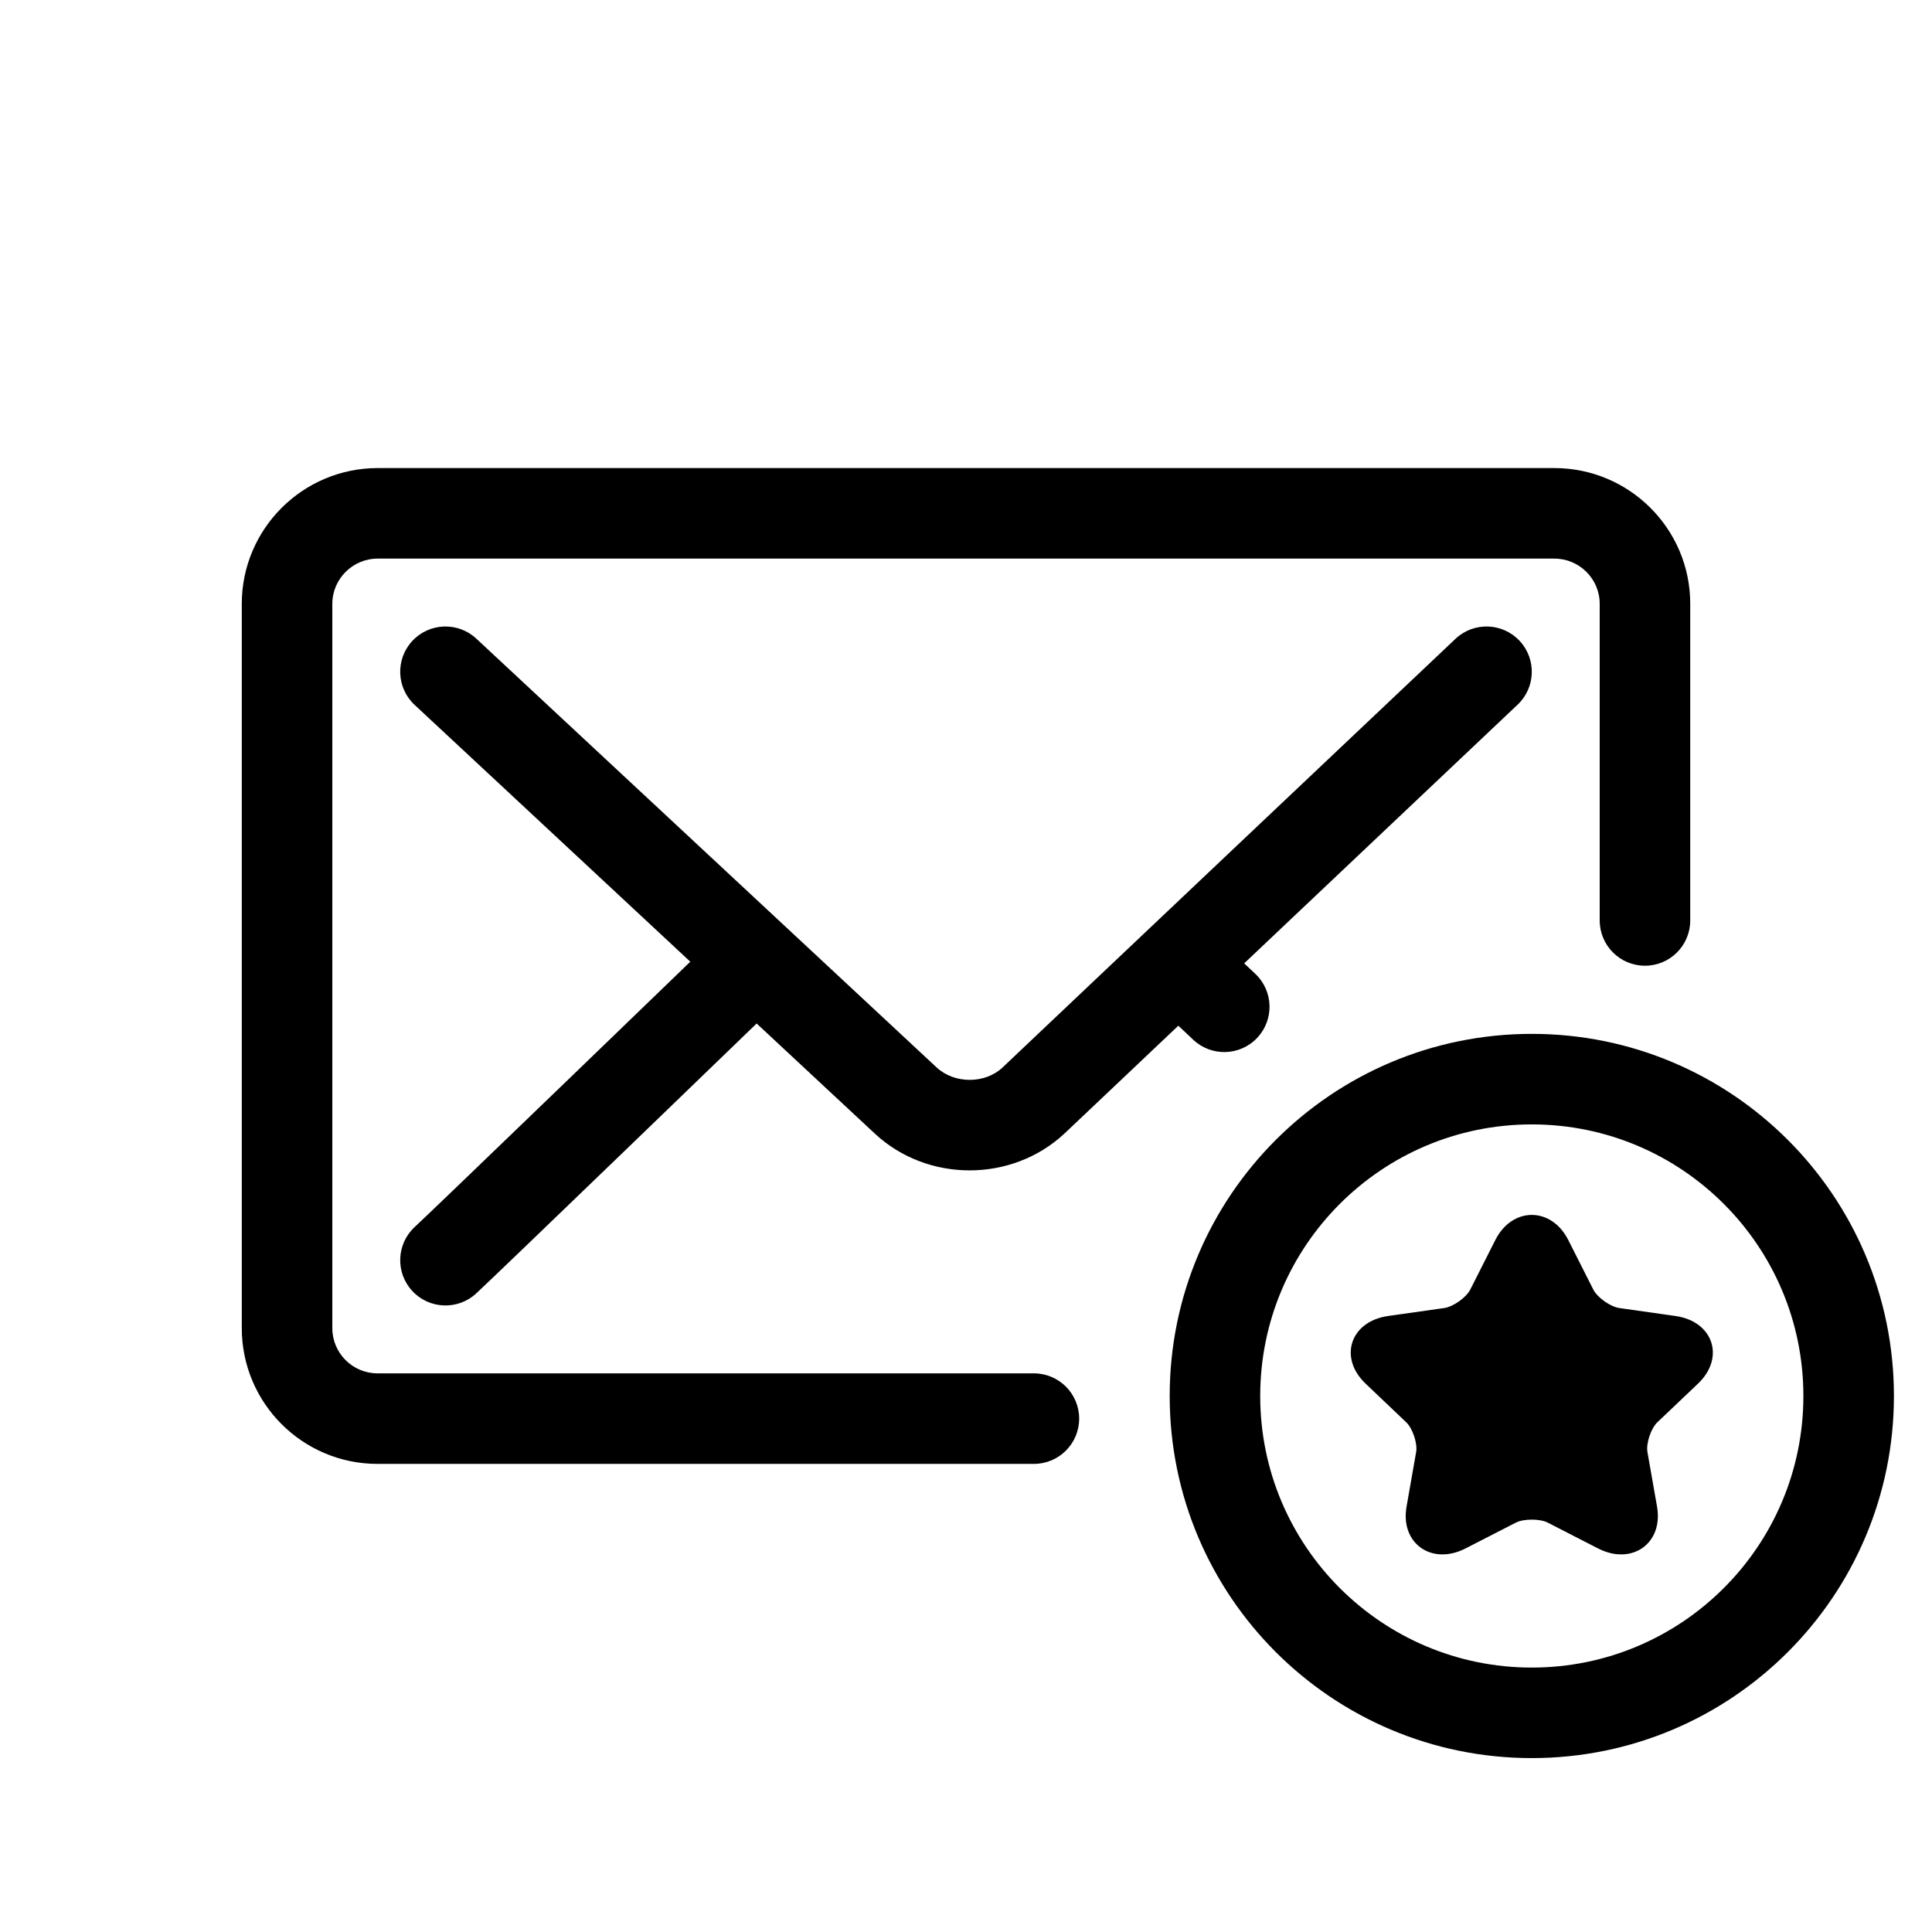 <?xml version="1.0" encoding="UTF-8"?>
<!-- Uploaded to: SVG Repo, www.svgrepo.com, Generator: SVG Repo Mixer Tools -->
<svg fill="#000000" width="800px" height="800px" version="1.1" viewBox="144 144 512 512" xmlns="http://www.w3.org/2000/svg">
 <path d="m473.72 399.3c4.231-4.004 8.402-7.953 12.48-11.812 35.754-33.844 58.094-54.984 59.922-56.688 4.848-4.516 5.117-12.105 0.602-16.953-4.516-4.848-12.105-5.117-16.953-0.602-1.906 1.777-24.008 22.688-60.035 56.793-13.172 12.469-27.25 25.797-41.328 39.125-7.977 7.555-7.977 7.555-13.605 12.883-4.223 4-4.223 4-5.16 4.891-4.66 4.336-12.723 4.332-17.445-0.07l-121.97-113.62c-4.848-4.516-12.438-4.246-16.953 0.602-4.516 4.848-4.246 12.438 0.602 16.953l73.059 68.059c-1.586 1.527-3.242 3.129-4.965 4.793-9.539 9.211-19.082 18.426-27.996 27.023-22.195 21.406-36.805 35.441-40.098 38.512-4.848 4.516-5.117 12.105-0.602 16.953 4.516 4.848 12.105 5.117 16.953 0.602 3.457-3.219 17.98-17.18 40.27-38.672 9.051-8.73 18.598-17.945 28.141-27.16 2.055-1.984 4.019-3.883 5.875-5.676l31.332 29.188c13.93 12.977 36.27 12.996 50.219 0 1.012-0.953 1.012-0.953 5.234-4.953 5.629-5.332 5.629-5.332 13.605-12.883 3.797-3.594 7.59-7.188 11.367-10.766l3.938 3.715c4.82 4.547 12.41 4.328 16.957-0.492 4.547-4.816 4.328-12.41-0.492-16.957zm118.21-95.289c0-19.867-16.145-35.969-36.027-35.969h-311.8c-19.883 0-36.027 16.133-36.027 35.988v191.93c0 19.875 16.117 35.988 35.988 35.988h173.93c6.625 0 11.996-5.371 11.996-11.996s-5.371-11.996-11.996-11.996h-173.93c-6.621 0-11.996-5.371-11.996-11.996v-191.93c0-6.602 5.398-11.996 12.035-11.996h311.8c6.648 0 12.035 5.375 12.035 11.977v83.918c0 6.625 5.371 11.996 11.996 11.996s11.996-5.371 11.996-11.996zm53.98 209.94c0-53-42.965-95.965-95.965-95.965s-95.965 42.965-95.965 95.965c0 52.996 42.965 95.961 95.965 95.961s95.965-42.965 95.965-95.961zm-167.94 0c0-39.75 32.223-71.973 71.973-71.973s71.973 32.223 71.973 71.973c0 39.746-32.223 71.973-71.973 71.973s-71.973-32.227-71.973-71.973zm76.234 33.578c-2.125-1.09-6.398-1.09-8.523 0l-13.301 6.824c-8.957 4.594-17.34-1.348-15.629-11.082l2.539-14.449c0.406-2.309-0.914-6.273-2.633-7.91l-10.758-10.23c-7.25-6.894-4.047-16.512 5.969-17.93l14.871-2.109c2.375-0.336 5.832-2.789 6.894-4.887l6.648-13.148c4.481-8.855 14.844-8.852 19.32 0l6.648 13.148c1.062 2.102 4.523 4.551 6.898 4.887l14.867 2.109c10.016 1.418 13.219 11.035 5.973 17.93l-10.762 10.23c-1.719 1.637-3.039 5.602-2.633 7.91l2.539 14.449c1.711 9.734-6.672 15.676-15.629 11.082z" fill-rule="evenodd"/>
</svg>